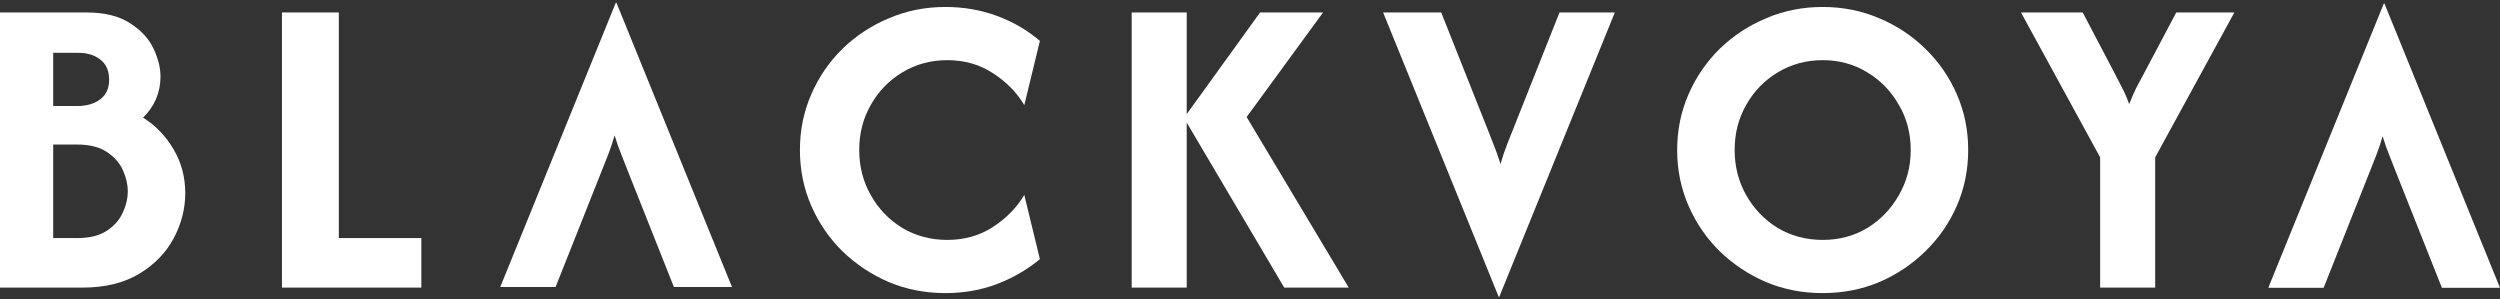 <svg width="551" height="66" viewBox="0 0 551 66" fill="none" xmlns="http://www.w3.org/2000/svg">
<rect x="0" y="0" width="551" height="66" fill="#333333" stroke="none"/>
<path d="M462.873 63.386V34.684L445.423 2.748H459.033L466.174 16.358C466.668 17.346 467.185 18.357 467.724 19.39C468.263 20.378 468.78 21.569 469.274 22.961C469.813 21.569 470.329 20.378 470.823 19.39C471.362 18.357 471.901 17.346 472.44 16.358L479.65 2.748H492.451L475.001 34.684V63.386H462.873Z" fill="white"/>
<path d="M401.719 64.599C397.273 64.599 393.118 63.791 389.255 62.174C385.392 60.512 381.978 58.243 379.014 55.369C376.094 52.494 373.803 49.148 372.141 45.33C370.479 41.512 369.648 37.424 369.648 33.067C369.648 28.71 370.479 24.623 372.141 20.805C373.803 16.987 376.094 13.641 379.014 10.766C381.978 7.891 385.392 5.645 389.255 4.028C393.118 2.366 397.273 1.535 401.719 1.535C406.166 1.535 410.321 2.366 414.184 4.028C418.047 5.645 421.438 7.891 424.358 10.766C427.322 13.641 429.635 16.987 431.297 20.805C432.959 24.623 433.79 28.71 433.79 33.067C433.79 37.424 432.959 41.512 431.297 45.33C429.635 49.148 427.322 52.494 424.358 55.369C421.438 58.243 418.047 60.512 414.184 62.174C410.321 63.791 406.166 64.599 401.719 64.599ZM401.719 52.876C405.358 52.876 408.637 52 411.556 50.248C414.476 48.452 416.789 46.048 418.496 43.039C420.248 40.03 421.124 36.706 421.124 33.067C421.124 29.384 420.248 26.06 418.496 23.096C416.789 20.086 414.476 17.706 411.556 15.954C408.637 14.157 405.358 13.259 401.719 13.259C398.081 13.259 394.78 14.157 391.815 15.954C388.895 17.706 386.582 20.086 384.875 23.096C383.169 26.06 382.315 29.384 382.315 33.067C382.315 36.706 383.169 40.03 384.875 43.039C386.582 46.048 388.895 48.452 391.815 50.248C394.78 52 398.081 52.876 401.719 52.876Z" fill="white"/>
<path d="M330.308 65.408L304.84 2.748H317.642L327.546 27.677C328.085 29.07 328.624 30.44 329.163 31.787C329.702 33.09 330.218 34.55 330.712 36.167C331.162 34.594 331.633 33.18 332.127 31.922C332.666 30.619 333.228 29.204 333.812 27.677L343.716 2.748H355.911L330.443 65.408H330.308Z" fill="white"/>
<path d="M283.045 63.386L260.946 25.993L277.722 2.748H291.602L274.758 25.791L297.261 63.386H283.045ZM249.424 63.386V2.748H261.552V63.386H249.424Z" fill="white"/>
<path d="M208.374 64.599C203.928 64.599 199.773 63.791 195.91 62.174C192.047 60.512 188.633 58.243 185.669 55.369C182.749 52.494 180.458 49.148 178.796 45.33C177.134 41.512 176.303 37.424 176.303 33.067C176.303 28.71 177.134 24.623 178.796 20.805C180.458 16.987 182.749 13.641 185.669 10.766C188.633 7.891 192.047 5.645 195.91 4.028C199.773 2.366 203.928 1.535 208.374 1.535C212.372 1.535 216.145 2.187 219.694 3.489C223.242 4.792 226.409 6.634 229.194 9.014L225.757 23.163C224.095 20.378 221.805 18.043 218.885 16.156C215.965 14.225 212.597 13.259 208.779 13.259C205.14 13.259 201.839 14.157 198.874 15.954C195.955 17.706 193.642 20.086 191.935 23.096C190.228 26.06 189.374 29.384 189.374 33.067C189.374 36.706 190.228 40.03 191.935 43.039C193.642 46.048 195.955 48.452 198.874 50.248C201.839 52 205.14 52.876 208.779 52.876C212.552 52.876 215.898 51.933 218.818 50.046C221.782 48.115 224.095 45.757 225.757 42.972L229.194 57.121C226.364 59.456 223.175 61.298 219.626 62.645C216.123 63.948 212.372 64.599 208.374 64.599Z" fill="white"/>
<path d="M135.86 0.592L161.328 63.252L148.526 63.252L138.622 38.323C138.083 36.93 137.544 35.56 137.005 34.213C136.466 32.91 135.949 31.45 135.455 29.833C135.006 31.405 134.534 32.82 134.04 34.078C133.501 35.381 132.94 36.796 132.356 38.323L122.452 63.252L110.257 63.252L135.725 0.592L135.86 0.592Z" fill="white"/>
<path d="M62.143 63.386V2.748H74.675V52.472H92.866V63.386H62.143Z" fill="white"/>
<path d="M0 63.386V2.748H19C23.043 2.748 26.254 3.534 28.635 5.106C31.06 6.634 32.79 8.498 33.823 10.699C34.856 12.855 35.372 14.921 35.372 16.897C35.372 18.649 35.035 20.311 34.362 21.883C33.688 23.41 32.745 24.758 31.532 25.925C34.317 27.677 36.563 30.013 38.27 32.933C39.976 35.807 40.83 39.019 40.83 42.567C40.83 46.026 39.976 49.35 38.27 52.539C36.563 55.728 34.025 58.333 30.656 60.355C27.287 62.376 23.132 63.386 18.192 63.386H0ZM11.723 52.472H16.979C19.674 52.472 21.83 51.955 23.447 50.922C25.109 49.844 26.299 48.519 27.018 46.947C27.781 45.33 28.163 43.735 28.163 42.163C28.163 40.636 27.804 39.086 27.085 37.514C26.366 35.897 25.176 34.55 23.514 33.472C21.897 32.394 19.719 31.855 16.979 31.855H11.723V52.472ZM11.723 23.365H16.979C19.09 23.365 20.797 22.871 22.099 21.883C23.402 20.895 24.053 19.457 24.053 17.571C24.053 15.595 23.402 14.112 22.099 13.124C20.842 12.136 19.225 11.642 17.248 11.642H11.723V23.365Z" fill="white"/>
<path d="M525.532 0.775L551 63.435L538.198 63.435L528.294 38.506C527.755 37.114 527.216 35.743 526.677 34.396C526.138 33.093 525.622 31.634 525.127 30.017C524.678 31.589 524.207 33.004 523.713 34.261C523.174 35.564 522.612 36.979 522.028 38.506L512.124 63.435L499.929 63.435L525.397 0.775L525.532 0.775Z" fill="white"/>
</svg>
